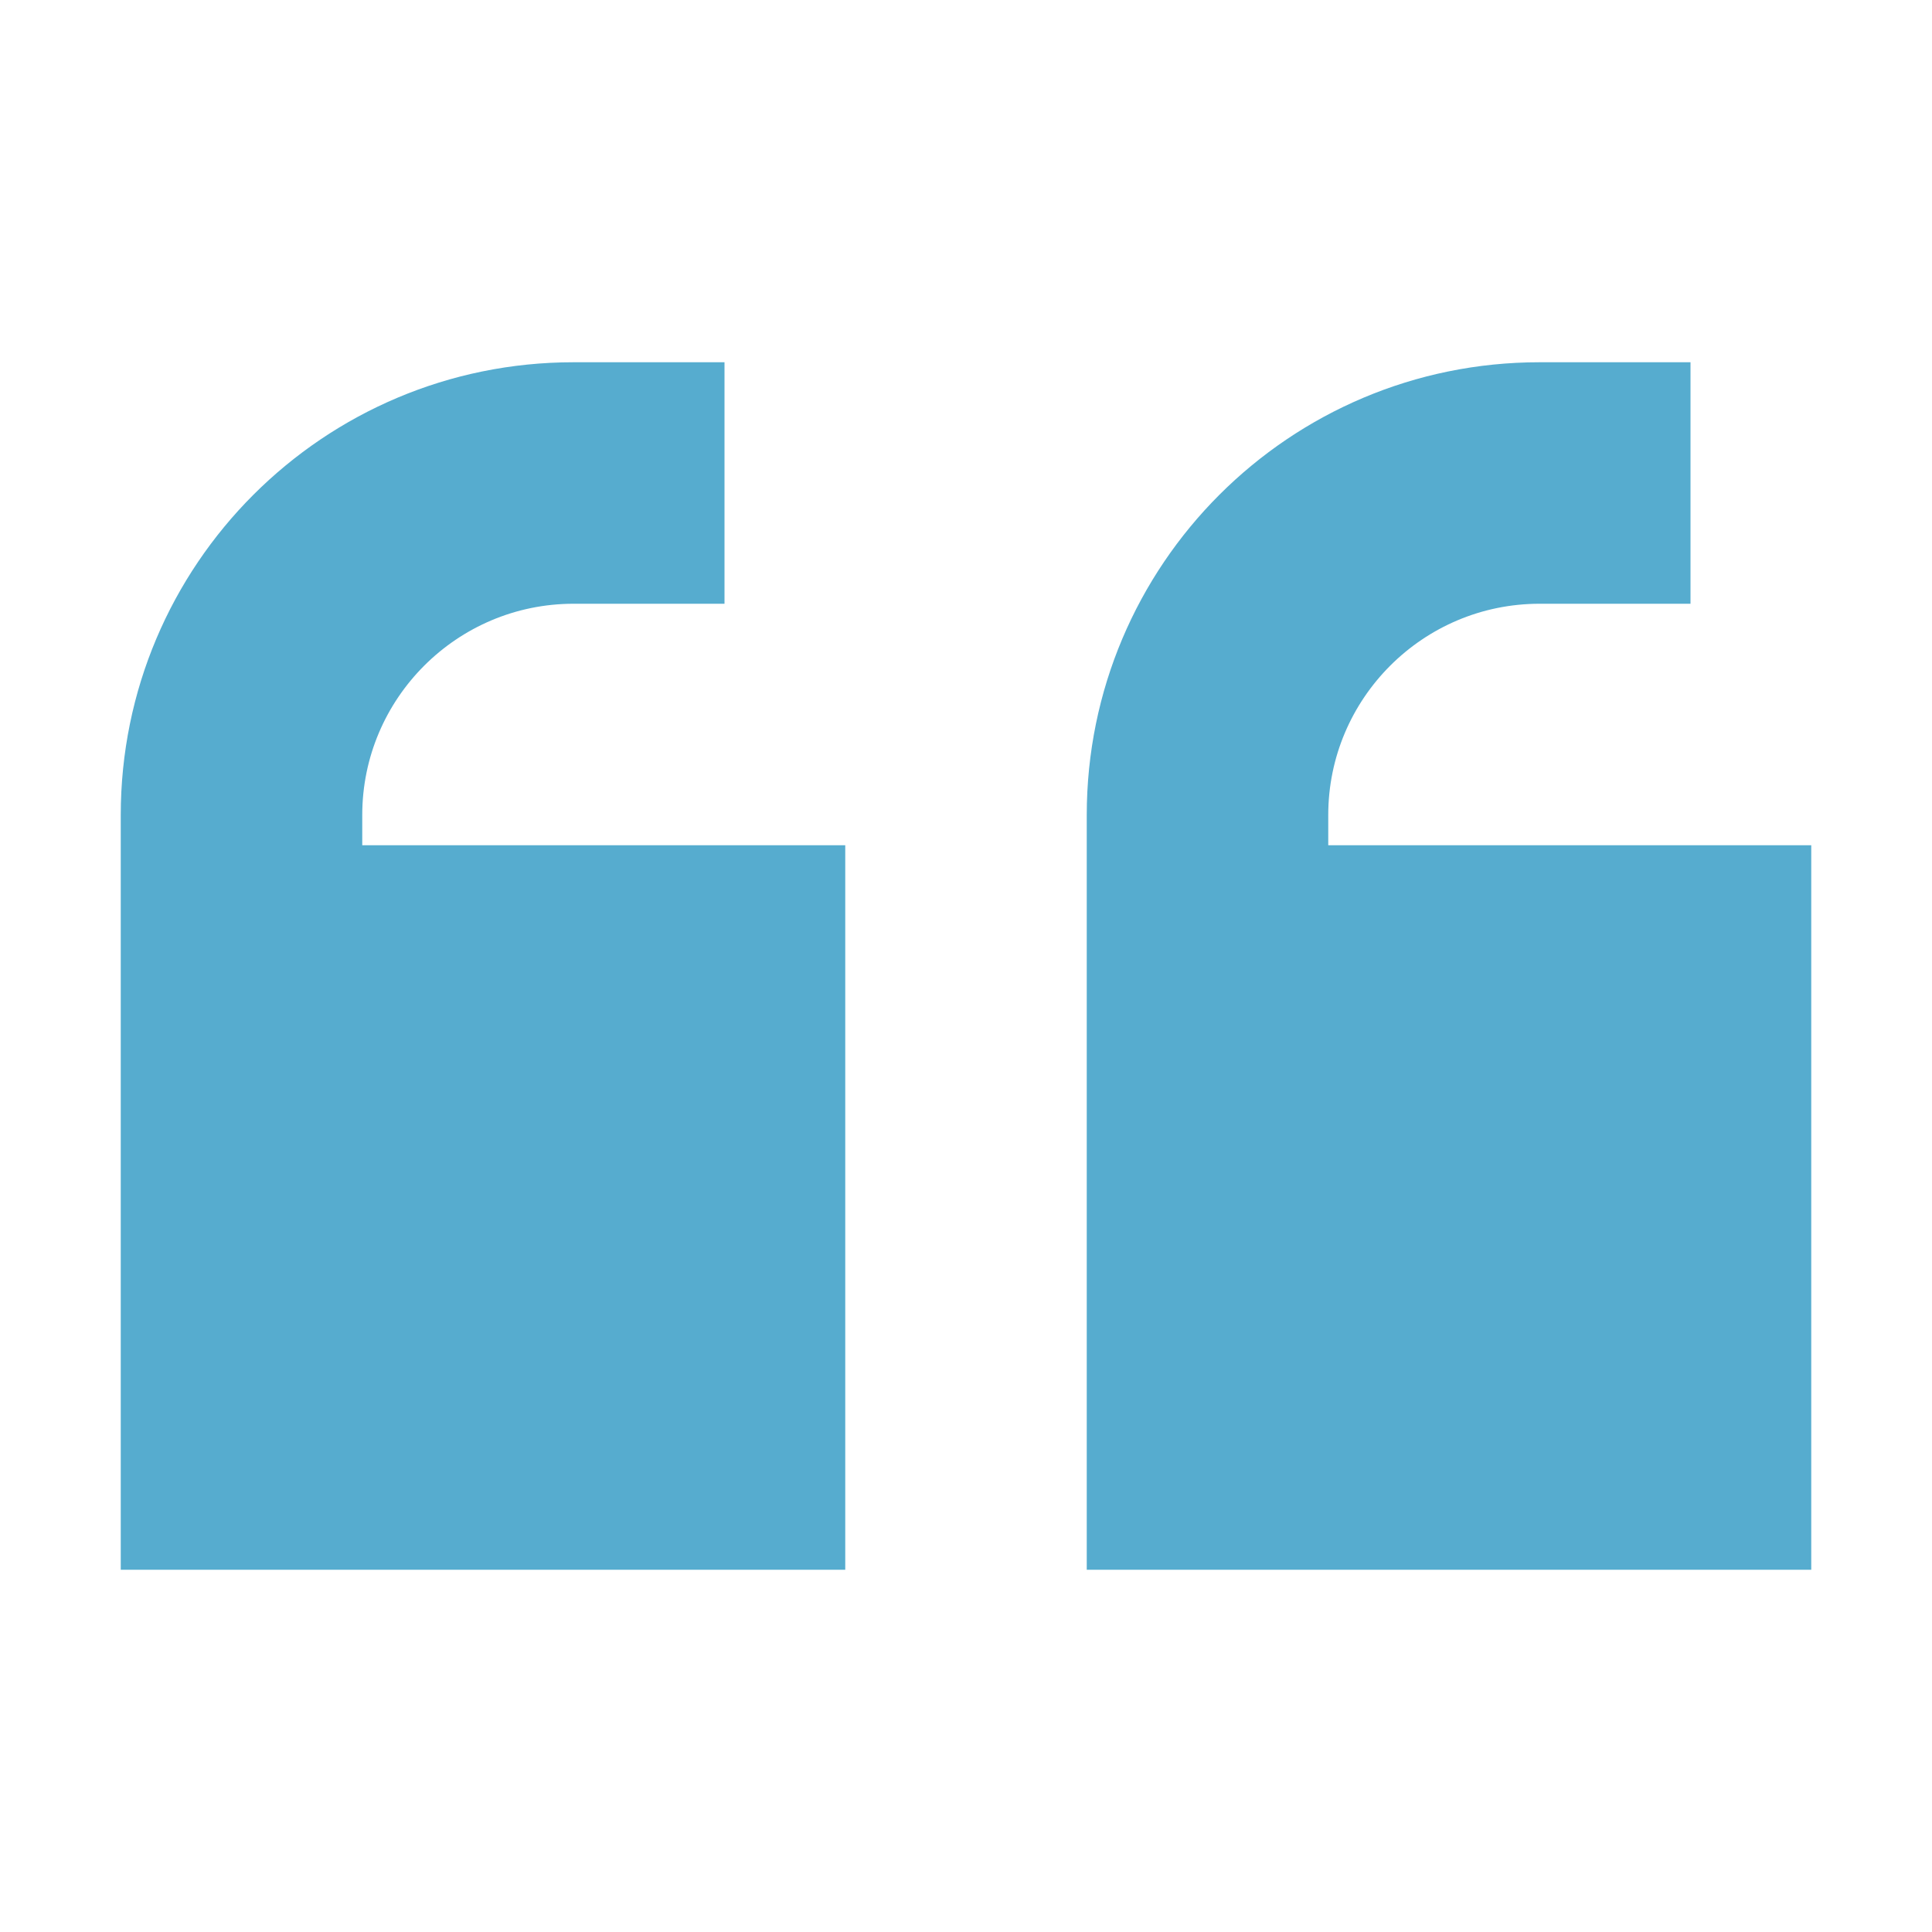 <svg width="24" height="24" viewBox="0 0 24 24" fill="none" xmlns="http://www.w3.org/2000/svg">
<path d="M1.5 10.125C1.5 7.017 4.017 4.5 7.125 4.5H7.5H9V7.5H7.5H7.125C5.677 7.5 4.5 8.677 4.5 10.125V10.5H10.5V19.5H1.5V15V10.5V10.125ZM13.5 10.125C13.5 7.017 16.017 4.5 19.125 4.5H19.5H21V7.5H19.5H19.125C17.677 7.5 16.5 8.677 16.5 10.125V10.5H22.5V19.5H13.5V15V10.5V10.125Z" fill="#56ACCF"/>
</svg>
